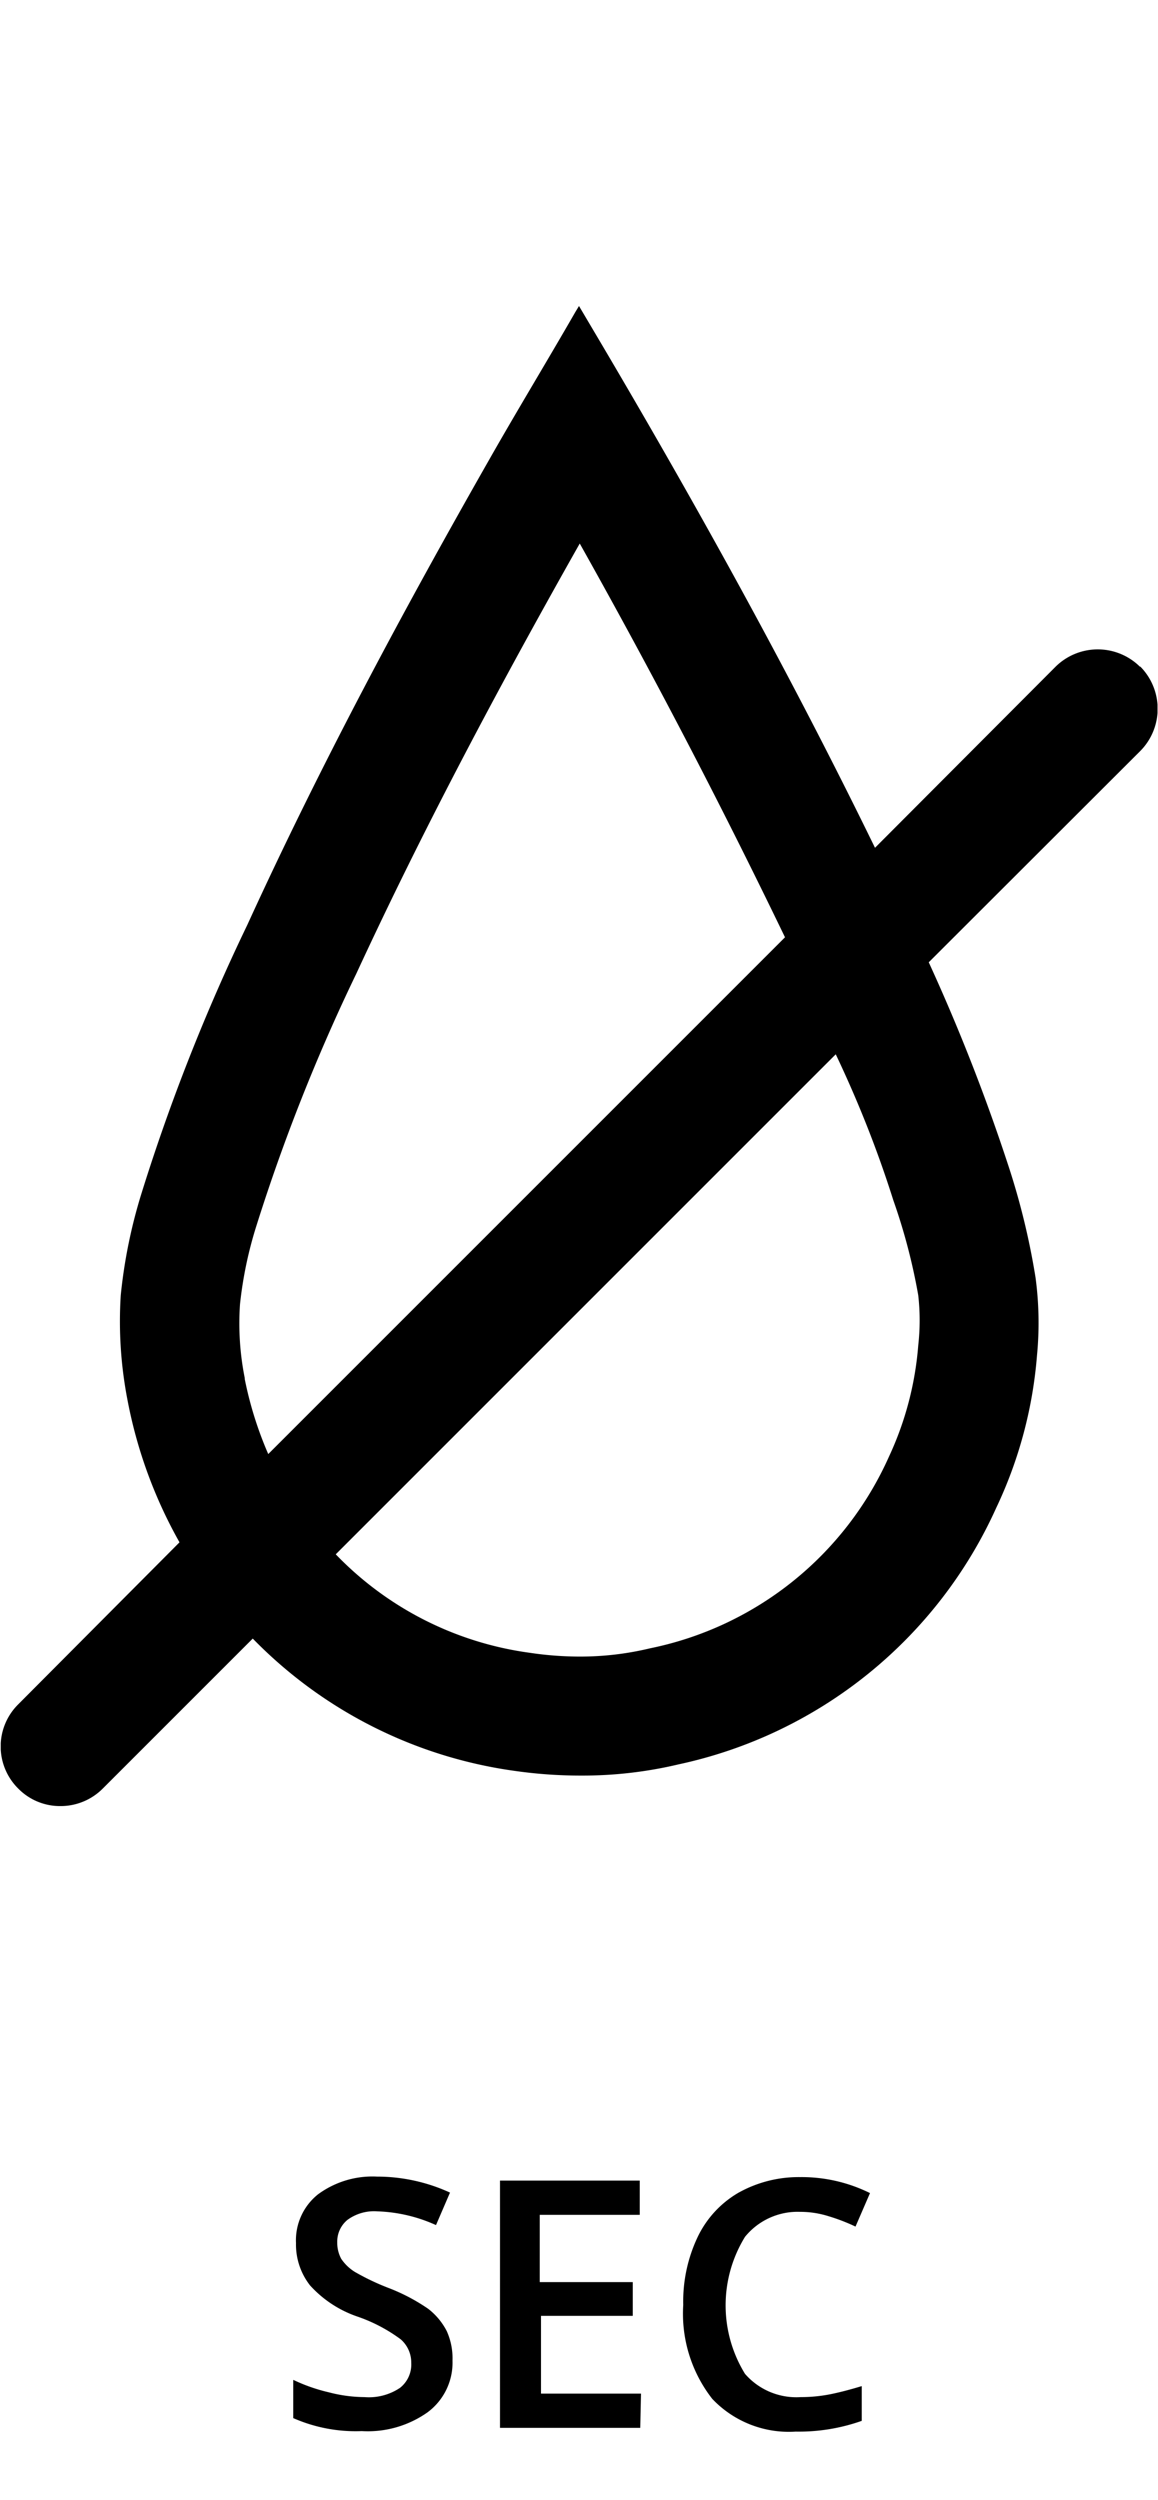 <svg id="Layer_1" data-name="Layer 1" xmlns="http://www.w3.org/2000/svg" xmlns:xlink="http://www.w3.org/1999/xlink" viewBox="0 0 46.32 100"><defs><style>.cls-1{fill:none;}.cls-2{fill:#fff;}.cls-3{clip-path:url(#clip-path);}</style><clipPath id="clip-path"><rect class="cls-1" x="0.03" y="12.24" width="46.27" height="60"/></clipPath></defs><title>Icons_</title><rect class="cls-2" width="46.32" height="100"/><path d="M18.1,94.42a2.47,2.47,0,0,1-1,2.07,4.14,4.14,0,0,1-2.63.75,6.2,6.2,0,0,1-2.74-.52V95.19a6.92,6.92,0,0,0,1.43.5,5.73,5.73,0,0,0,1.42.19,2.23,2.23,0,0,0,1.42-.37,1.19,1.19,0,0,0,.45-1,1.23,1.23,0,0,0-.42-.94,6.39,6.39,0,0,0-1.73-.91,4.53,4.53,0,0,1-1.9-1.25,2.65,2.65,0,0,1-.56-1.69,2.35,2.35,0,0,1,.88-1.95,3.67,3.67,0,0,1,2.36-.71A7,7,0,0,1,18,87.7L17.44,89a6.14,6.14,0,0,0-2.35-.55,1.8,1.8,0,0,0-1.19.34,1.12,1.12,0,0,0-.41.9,1.34,1.34,0,0,0,.16.66,1.8,1.8,0,0,0,.54.52,9.64,9.64,0,0,0,1.34.64,7.57,7.57,0,0,1,1.6.84,2.67,2.67,0,0,1,.74.89A2.64,2.64,0,0,1,18.1,94.42Z"/><path d="M25.61,97.11H20V87.22h5.59v1.37h-4v2.69h3.72v1.35H21.64v3.11h4Z"/><path d="M32,88.47a2.71,2.71,0,0,0-2.2,1,5.23,5.23,0,0,0,0,5.48,2.72,2.72,0,0,0,2.23.93,6.06,6.06,0,0,0,1.21-.12c.39-.08.8-.19,1.23-.32v1.39a7.54,7.54,0,0,1-2.64.43,4.22,4.22,0,0,1-3.34-1.31,5.53,5.53,0,0,1-1.16-3.76,6,6,0,0,1,.57-2.7,4.08,4.08,0,0,1,1.63-1.78A4.94,4.94,0,0,1,32,87.08a6.16,6.16,0,0,1,2.8.64l-.58,1.34a7.5,7.5,0,0,0-1.06-.41A3.77,3.77,0,0,0,32,88.47Z"/><g class="cls-3"><path d="M35.73,48a23.82,23.82,0,0,1,1,3.81,8.93,8.93,0,0,1,0,2,12.9,12.9,0,0,1-1.17,4.45A13.39,13.39,0,0,1,26,65.93a11.91,11.91,0,0,1-2.8.33,13.53,13.53,0,0,1-2-.15,13.23,13.23,0,0,1-7.77-3.94l20-20C34.3,44,35.08,45.94,35.73,48M9.79,55.12a11.17,11.17,0,0,1-.19-2.95,16,16,0,0,1,.65-3.12,75.13,75.13,0,0,1,4-10.1c2.4-5.19,5.25-10.68,8.94-17.21C26.37,27.41,29,32.52,31.4,37.49L10.73,58.16a14.75,14.75,0,0,1-.94-3M45.6,26.67a2.4,2.4,0,0,0-3.38,0L35,33.91C31.63,27,27.91,20.28,24,13.66l-.84-1.42-.14.23c-1.15,2-2.33,3.94-3.46,5.93C16.11,24.46,12.81,30.61,9.89,37A78.59,78.59,0,0,0,5.67,47.7a20.68,20.68,0,0,0-.84,4.11A16.52,16.52,0,0,0,5.1,56a18.64,18.64,0,0,0,2.08,5.69L.73,68.17a2.37,2.37,0,0,0,0,3.37,2.34,2.34,0,0,0,1.68.7,2.38,2.38,0,0,0,1.7-.7l6-6a18.08,18.08,0,0,0,10.46,5.29,18.58,18.58,0,0,0,2.68.19,16.62,16.62,0,0,0,3.9-.45,18.11,18.11,0,0,0,12.7-10.26,17.42,17.42,0,0,0,1.63-6.1,13.56,13.56,0,0,0-.06-3.12,29.14,29.14,0,0,0-1.13-4.6,77.13,77.13,0,0,0-3.14-8l8.46-8.45a2.4,2.4,0,0,0,0-3.38"/></g></svg>